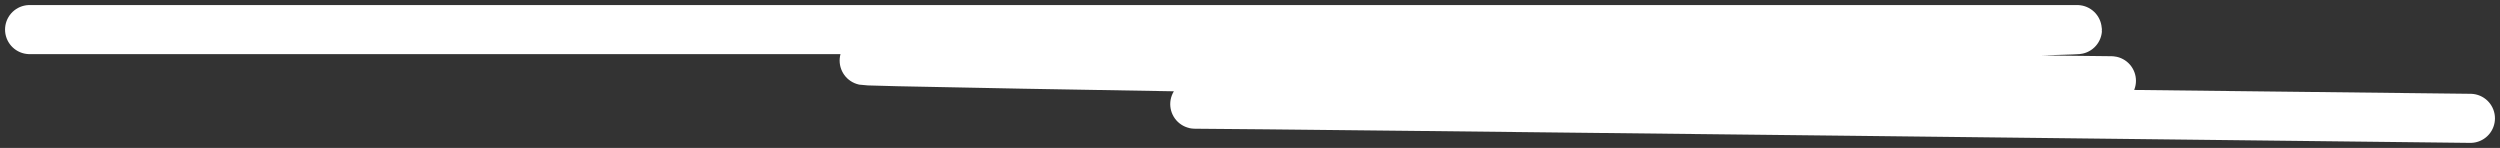 <?xml version="1.0" encoding="utf-8"?>
<svg xmlns="http://www.w3.org/2000/svg" fill="none" height="100%" overflow="visible" preserveAspectRatio="none" style="display: block;" viewBox="0 0 169 10" width="100%">
<rect x="0" y="0" width="169" height="10" fill="#333333" stroke="none"/>
<path d="M2 2C2 2 136.43 2 140.301 2C144.172 2 63.274 4 58.602 4.087C53.93 4.174 138.566 5.457 142.57 5.457C146.575 5.457 77.291 7.043 80.896 7.043C84.5 7.043 167 8 167 8" id="Line 2" stroke="white" stroke-linecap="round" stroke-width="3.318"/>
</svg>
